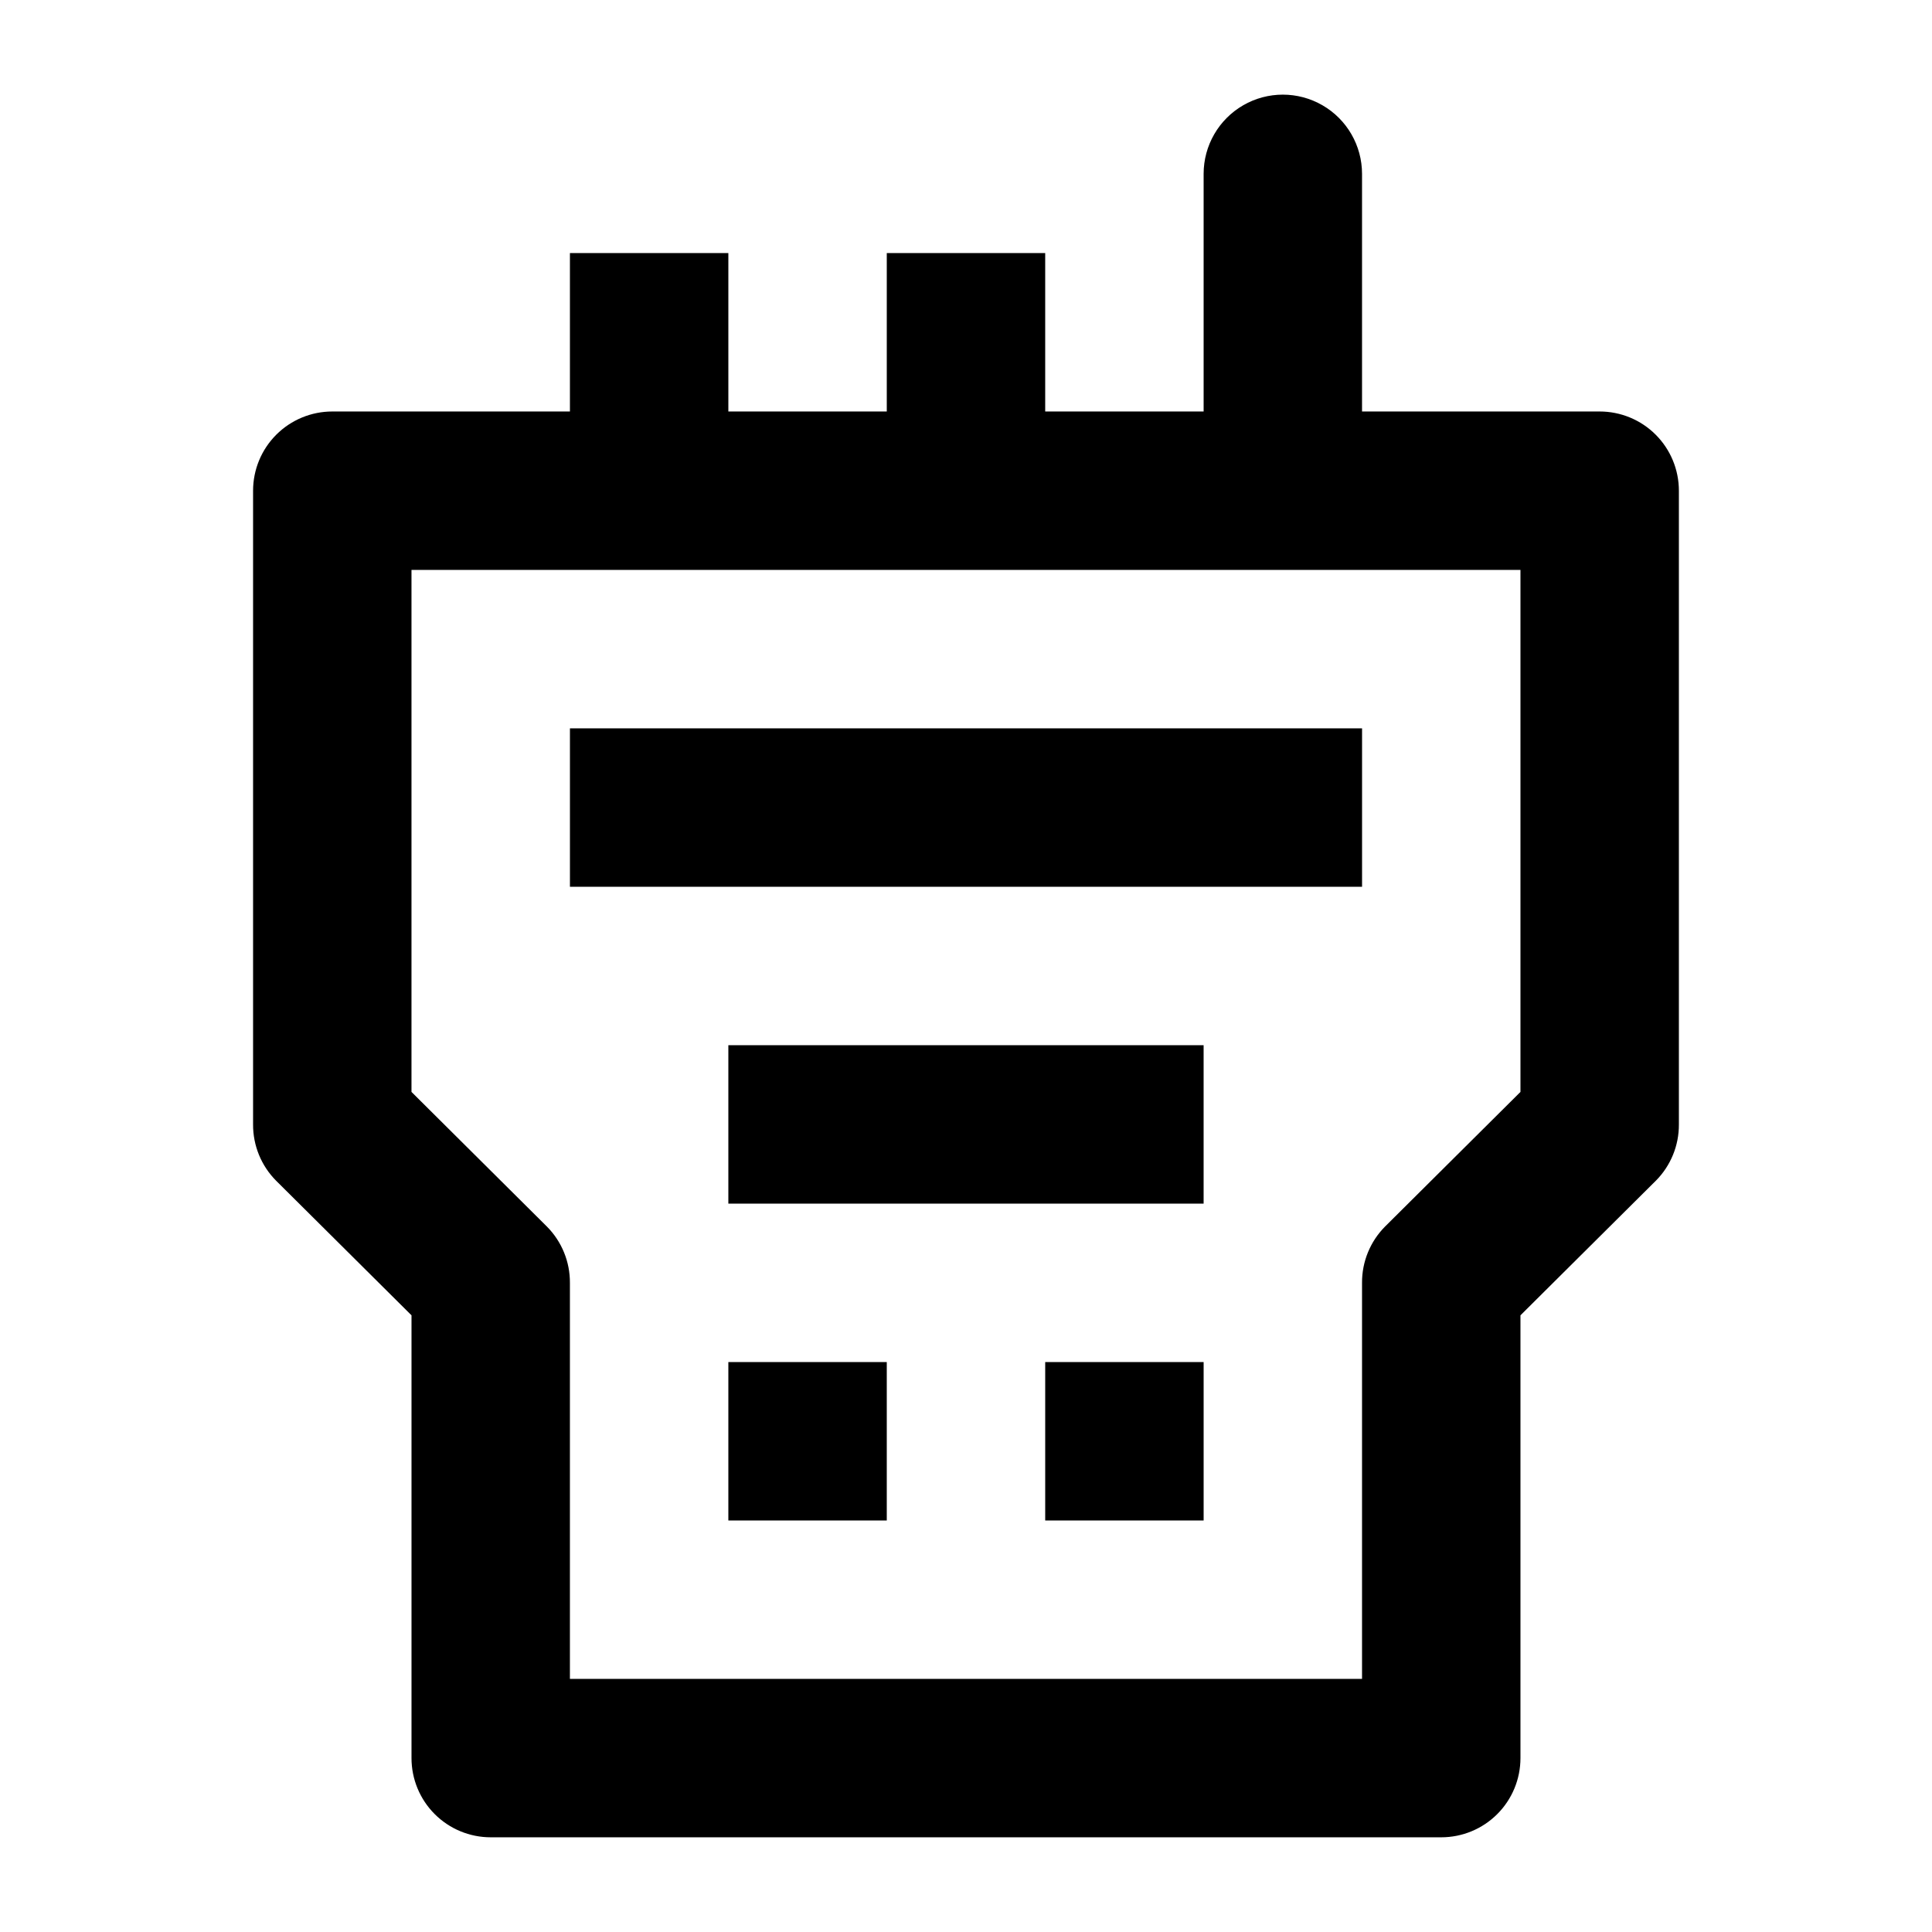 <?xml version="1.0" encoding="UTF-8"?>
<!-- Uploaded to: ICON Repo, www.iconrepo.com, Generator: ICON Repo Mixer Tools -->
<svg fill="#000000" width="800px" height="800px" version="1.1" viewBox="144 144 512 512" xmlns="http://www.w3.org/2000/svg">
 <g>
  <path d="m337.02 420.99h125.95v41.984h-125.95z"/>
  <path d="m295.04 337.02h209.92v41.984h-209.92z"/>
  <path d="m420.99 504.96h41.984v41.984h-41.984z"/>
  <path d="m337.02 504.96h41.984v41.984h-41.984z"/>
  <path d="m567.93 253.05h-62.977v-62.977c0-7.5-4-14.43-10.496-18.18-6.492-3.75-14.496-3.75-20.988 0-6.496 3.75-10.496 10.68-10.496 18.18v62.977h-41.984v-41.984h-41.984v41.984h-41.984v-41.984h-41.984v41.984h-62.977c-5.566 0-10.906 2.211-14.844 6.148s-6.148 9.277-6.148 14.844v167.94c-0.031 5.578 2.156 10.941 6.086 14.902l35.898 35.688v117.34c0 5.57 2.211 10.906 6.148 14.844s9.277 6.148 14.844 6.148h251.9c5.57 0 10.91-2.211 14.844-6.148 3.938-3.938 6.148-9.273 6.148-14.844v-117.34l35.895-35.688h0.004c3.93-3.961 6.121-9.324 6.086-14.902v-167.94c0-5.566-2.211-10.906-6.148-14.844-3.934-3.938-9.273-6.148-14.844-6.148zm-20.992 180.32-35.895 35.688c-3.93 3.961-6.121 9.324-6.09 14.902v104.96h-209.92v-104.96c0.031-5.578-2.16-10.941-6.09-14.902l-35.895-35.688v-138.34h293.89z"/>
 </g>
</svg>